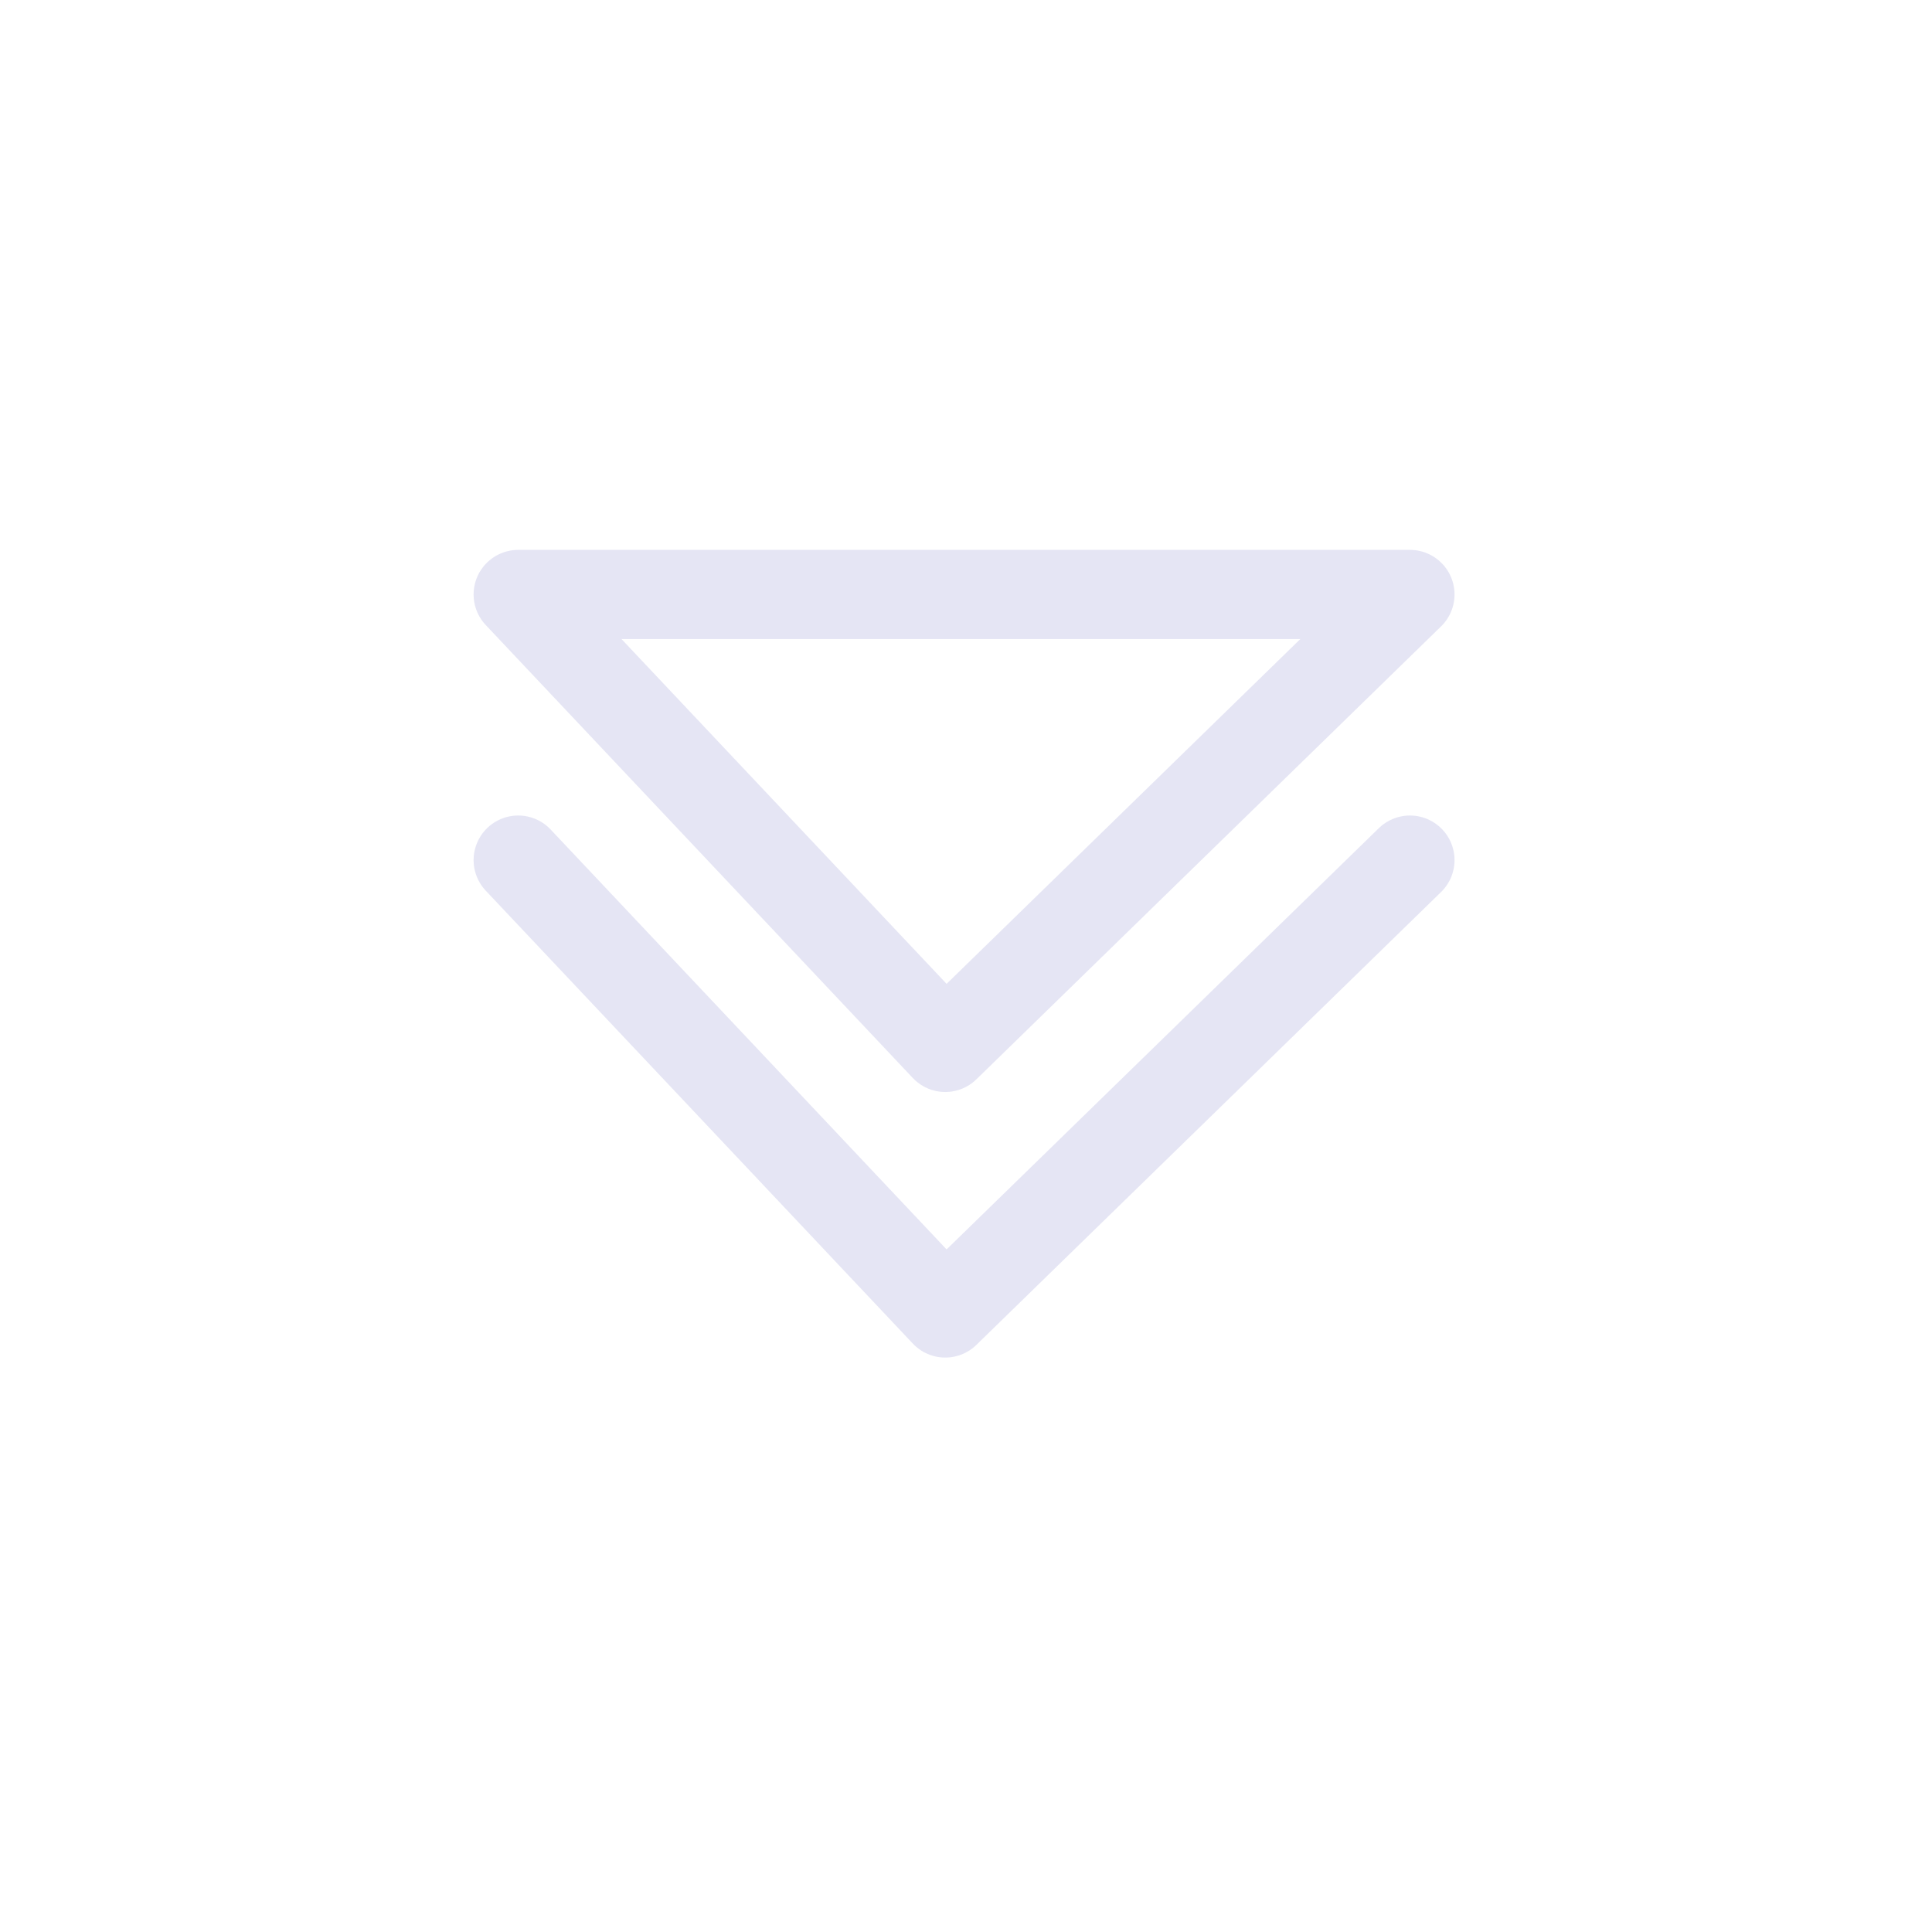 <svg width="65" height="65" viewBox="0 0 65 65" xmlns="http://www.w3.org/2000/svg">
    <g stroke="#E5E5F4" stroke-width="3" fill="none" fill-rule="evenodd" stroke-linecap="round" stroke-linejoin="round">
        <path d="M47.436 20 31.802 35.239 17.434 20z"/>
        <path d="M47.436 28.937 31.802 44.174 17.434 28.937"/>
    </g>
</svg>
